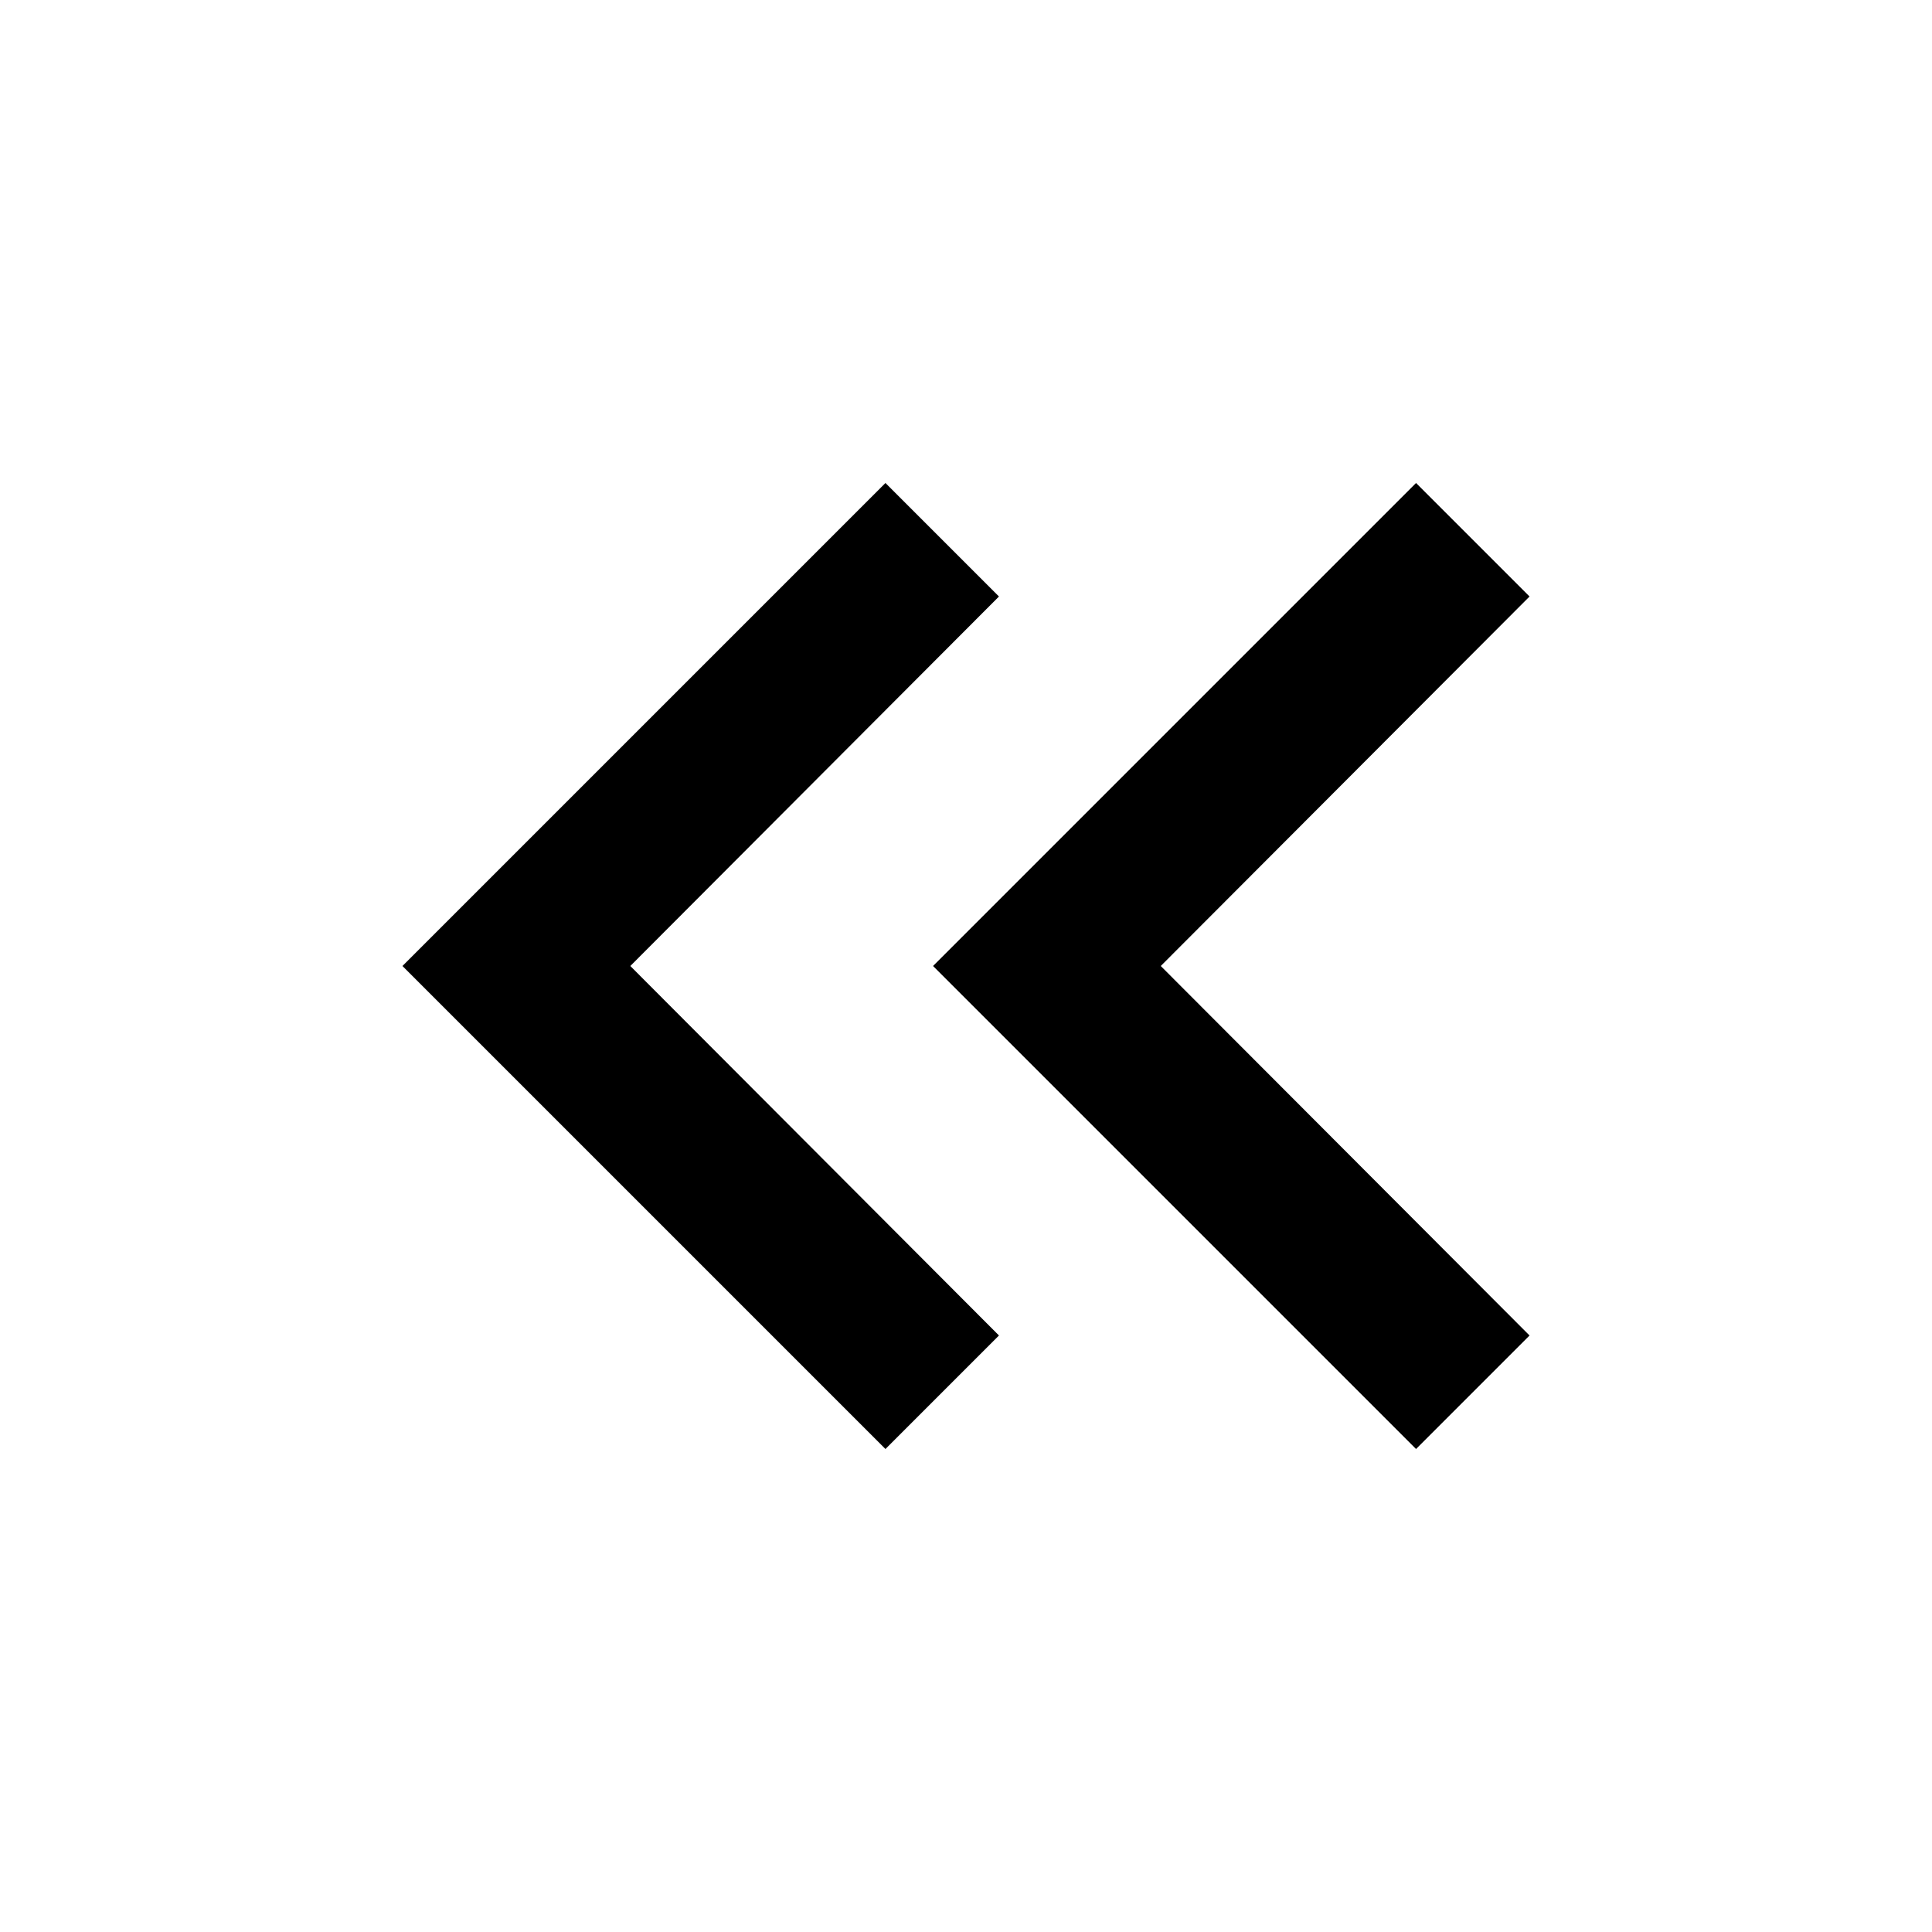 <svg
  width="16"
  height="16"
  viewBox="0 0 16 16"
  fill="none"
  xmlns="http://www.w3.org/2000/svg"
  style="flex-grow: 0; flex-shrink: 0; width: 16px; height: 16px; position: relative;"
  preserveAspectRatio="xMidYMid meet"
>
  <path
    d="M11.727 12L12.667 11.06L9.613 8L12.667 4.94L11.727 4L7.727 8L11.727 12Z"
    fill="black"
  ></path>
  <path
    d="M7.333 12L8.273 11.06L5.22 8L8.273 4.94L7.333 4L3.333 8L7.333 12Z"
    fill="black"
  ></path>
</svg>